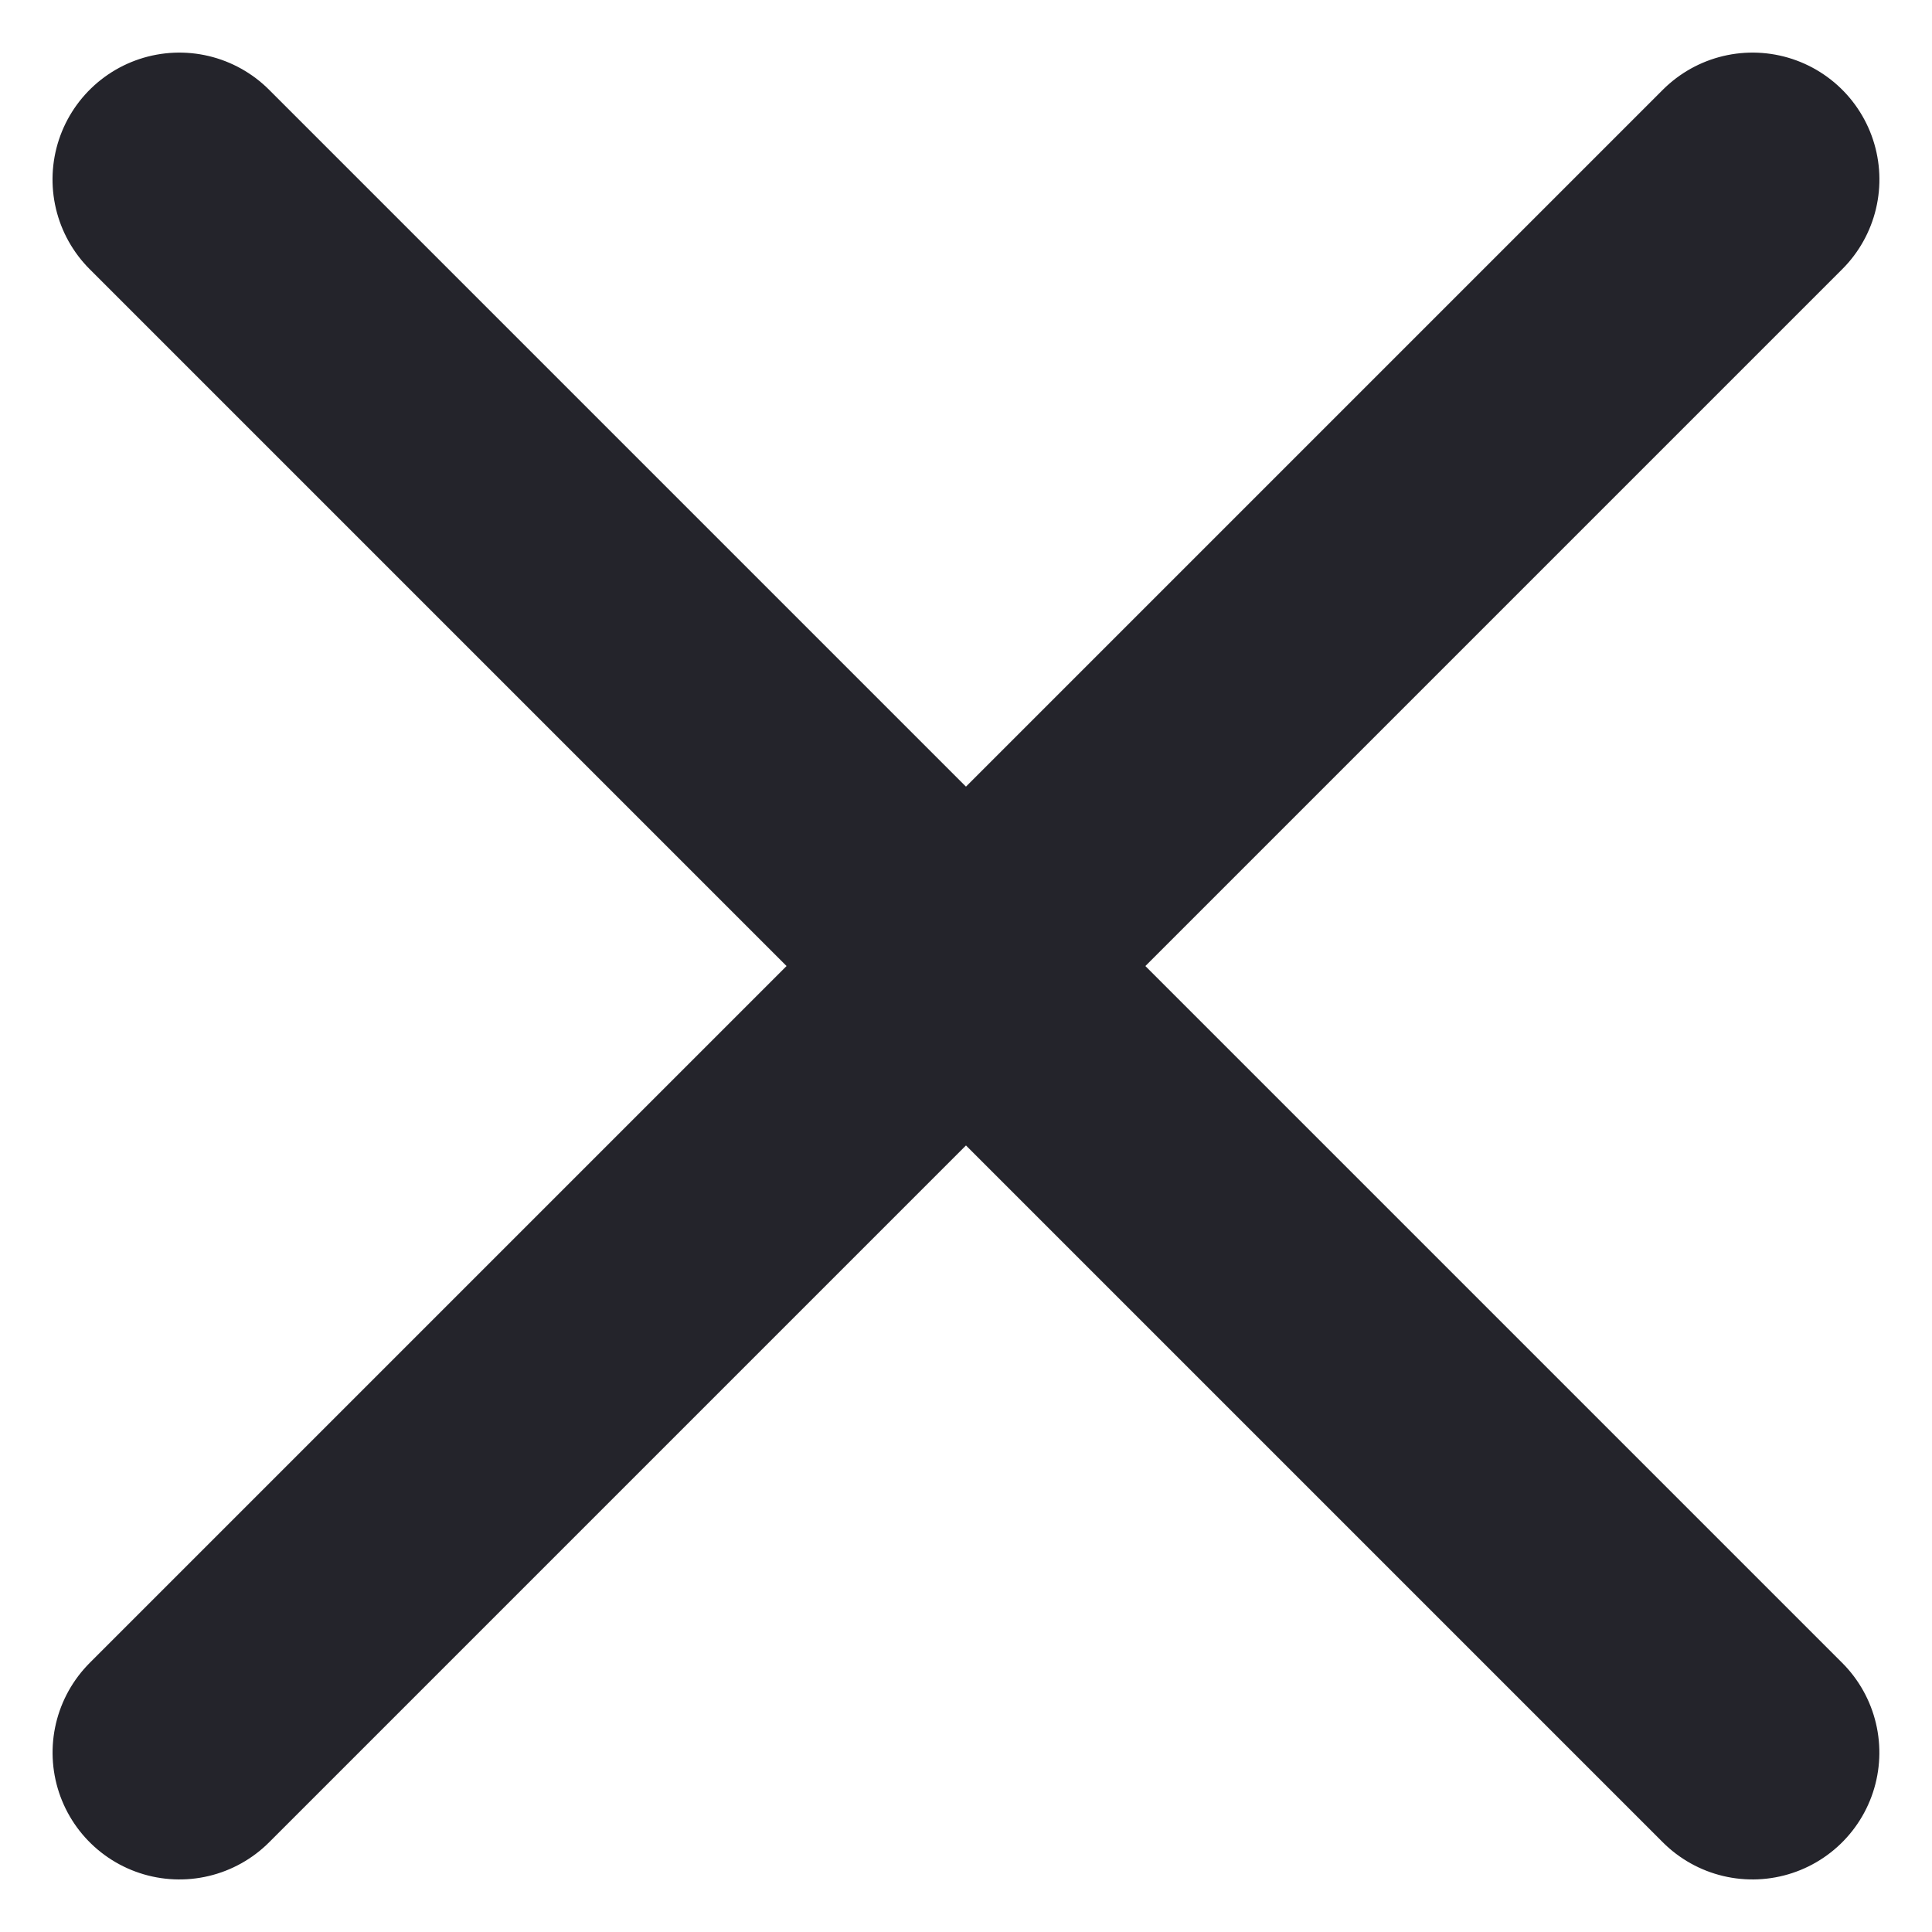 <svg xmlns="http://www.w3.org/2000/svg" width="26.651" height="26.651" viewBox="0 0 26.651 26.651">
  <g id="Group_15173" data-name="Group 15173" transform="translate(13.325 -8.375) rotate(45)">
    <line id="Line_390" data-name="Line 390" y2="30.689" transform="translate(15.345 0)" fill="none" stroke="#24242b" stroke-linecap="round" stroke-width="3.5"/>
    <line id="Line_391" data-name="Line 391" y2="30.689" transform="translate(30.689 15.345) rotate(90)" fill="none" stroke="#24242b" stroke-linecap="round" stroke-width="3.5"/>
  </g>
</svg>
